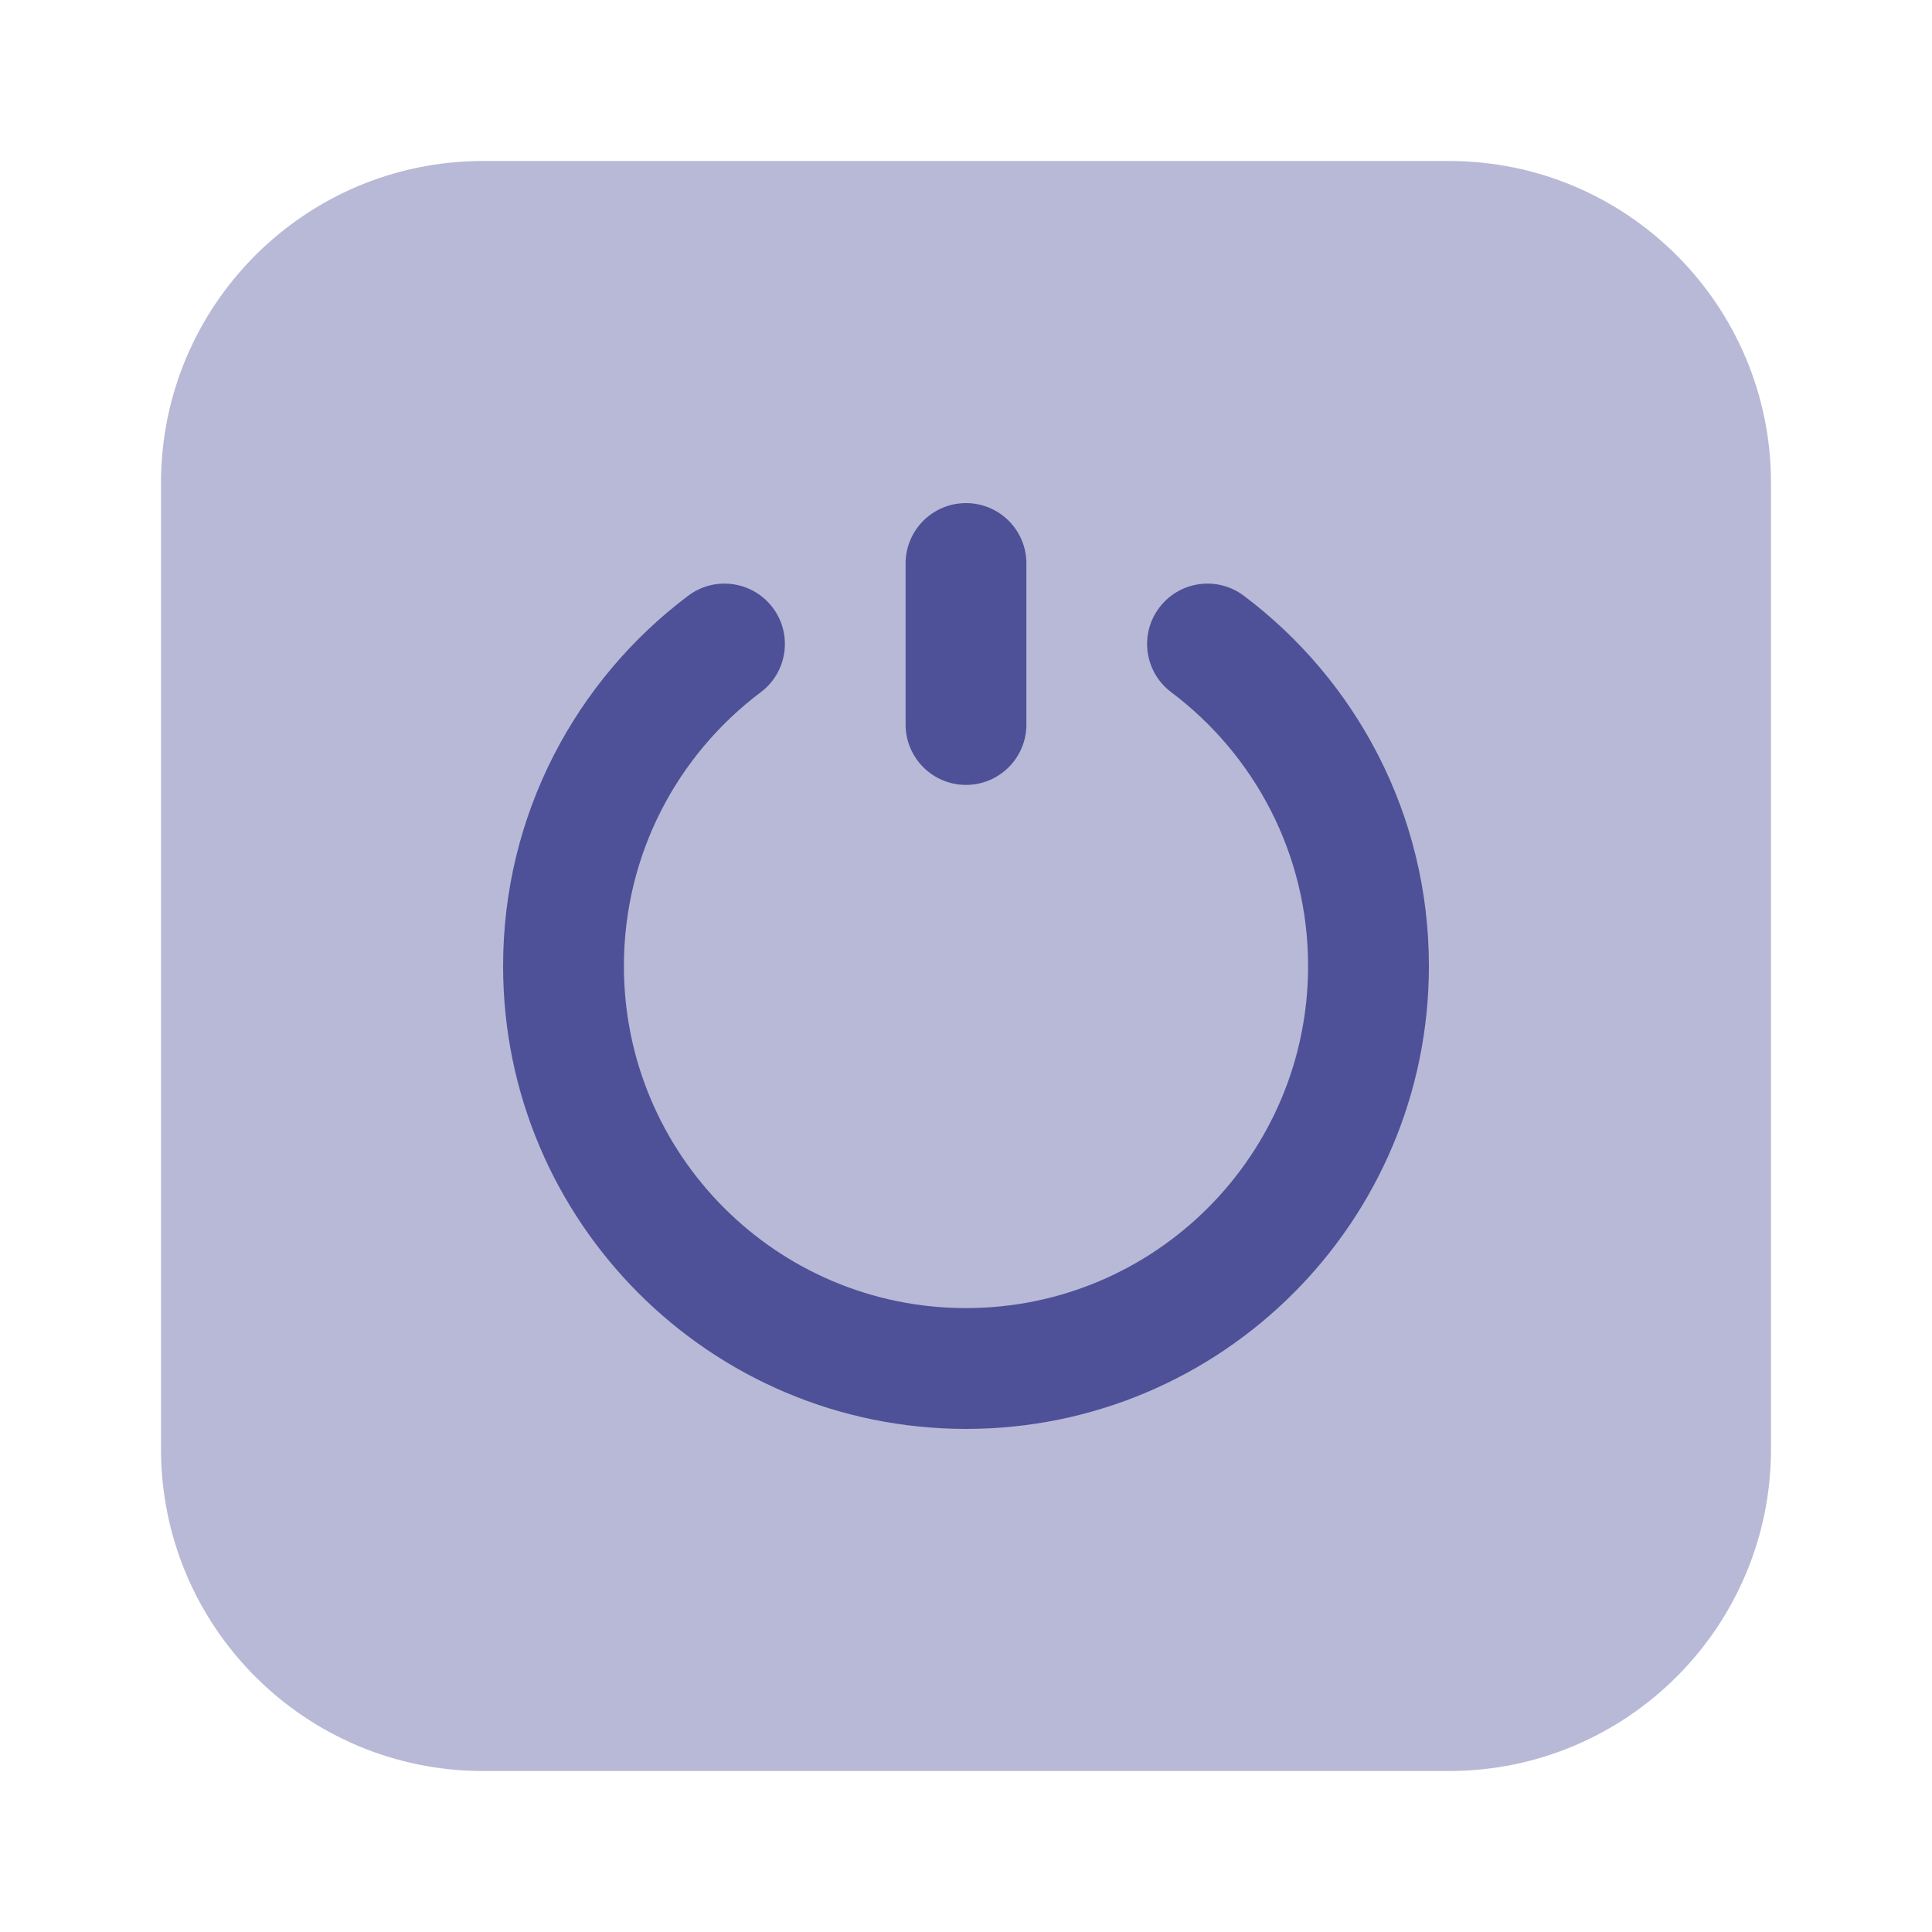 <?xml version="1.0" encoding="UTF-8"?> <svg xmlns="http://www.w3.org/2000/svg" width="30" height="30" viewBox="0 0 30 30" fill="none"> <path opacity="0.4" d="M22.5 2.5H7.5C4.739 2.5 2.5 4.739 2.5 7.5V22.5C2.5 25.261 4.739 27.5 7.5 27.5H22.5C25.261 27.5 27.5 25.261 27.5 22.5V7.5C27.5 4.739 25.261 2.5 22.5 2.5Z" fill="#4E5198"></path> <path fill-rule="evenodd" clip-rule="evenodd" d="M15 7.812C15.518 7.812 15.938 8.232 15.938 8.75V11.25C15.938 11.768 15.518 12.188 15 12.188C14.482 12.188 14.062 11.768 14.062 11.25V8.75C14.062 8.232 14.482 7.812 15 7.812Z" fill="#4E5198"></path> <path fill-rule="evenodd" clip-rule="evenodd" d="M12 9.437C12.311 9.851 12.227 10.438 11.813 10.749C10.521 11.72 9.688 13.263 9.688 15C9.688 17.934 12.066 20.312 15 20.312C17.934 20.312 20.312 17.934 20.312 15C20.312 13.263 19.479 11.72 18.187 10.749C17.773 10.438 17.689 9.851 18 9.437C18.311 9.023 18.899 8.939 19.313 9.25C21.057 10.56 22.188 12.648 22.188 15C22.188 18.97 18.97 22.188 15 22.188C11.03 22.188 7.812 18.97 7.812 15C7.812 12.648 8.943 10.56 10.687 9.25C11.101 8.939 11.689 9.023 12 9.437Z" fill="#4E5198"></path> </svg> 